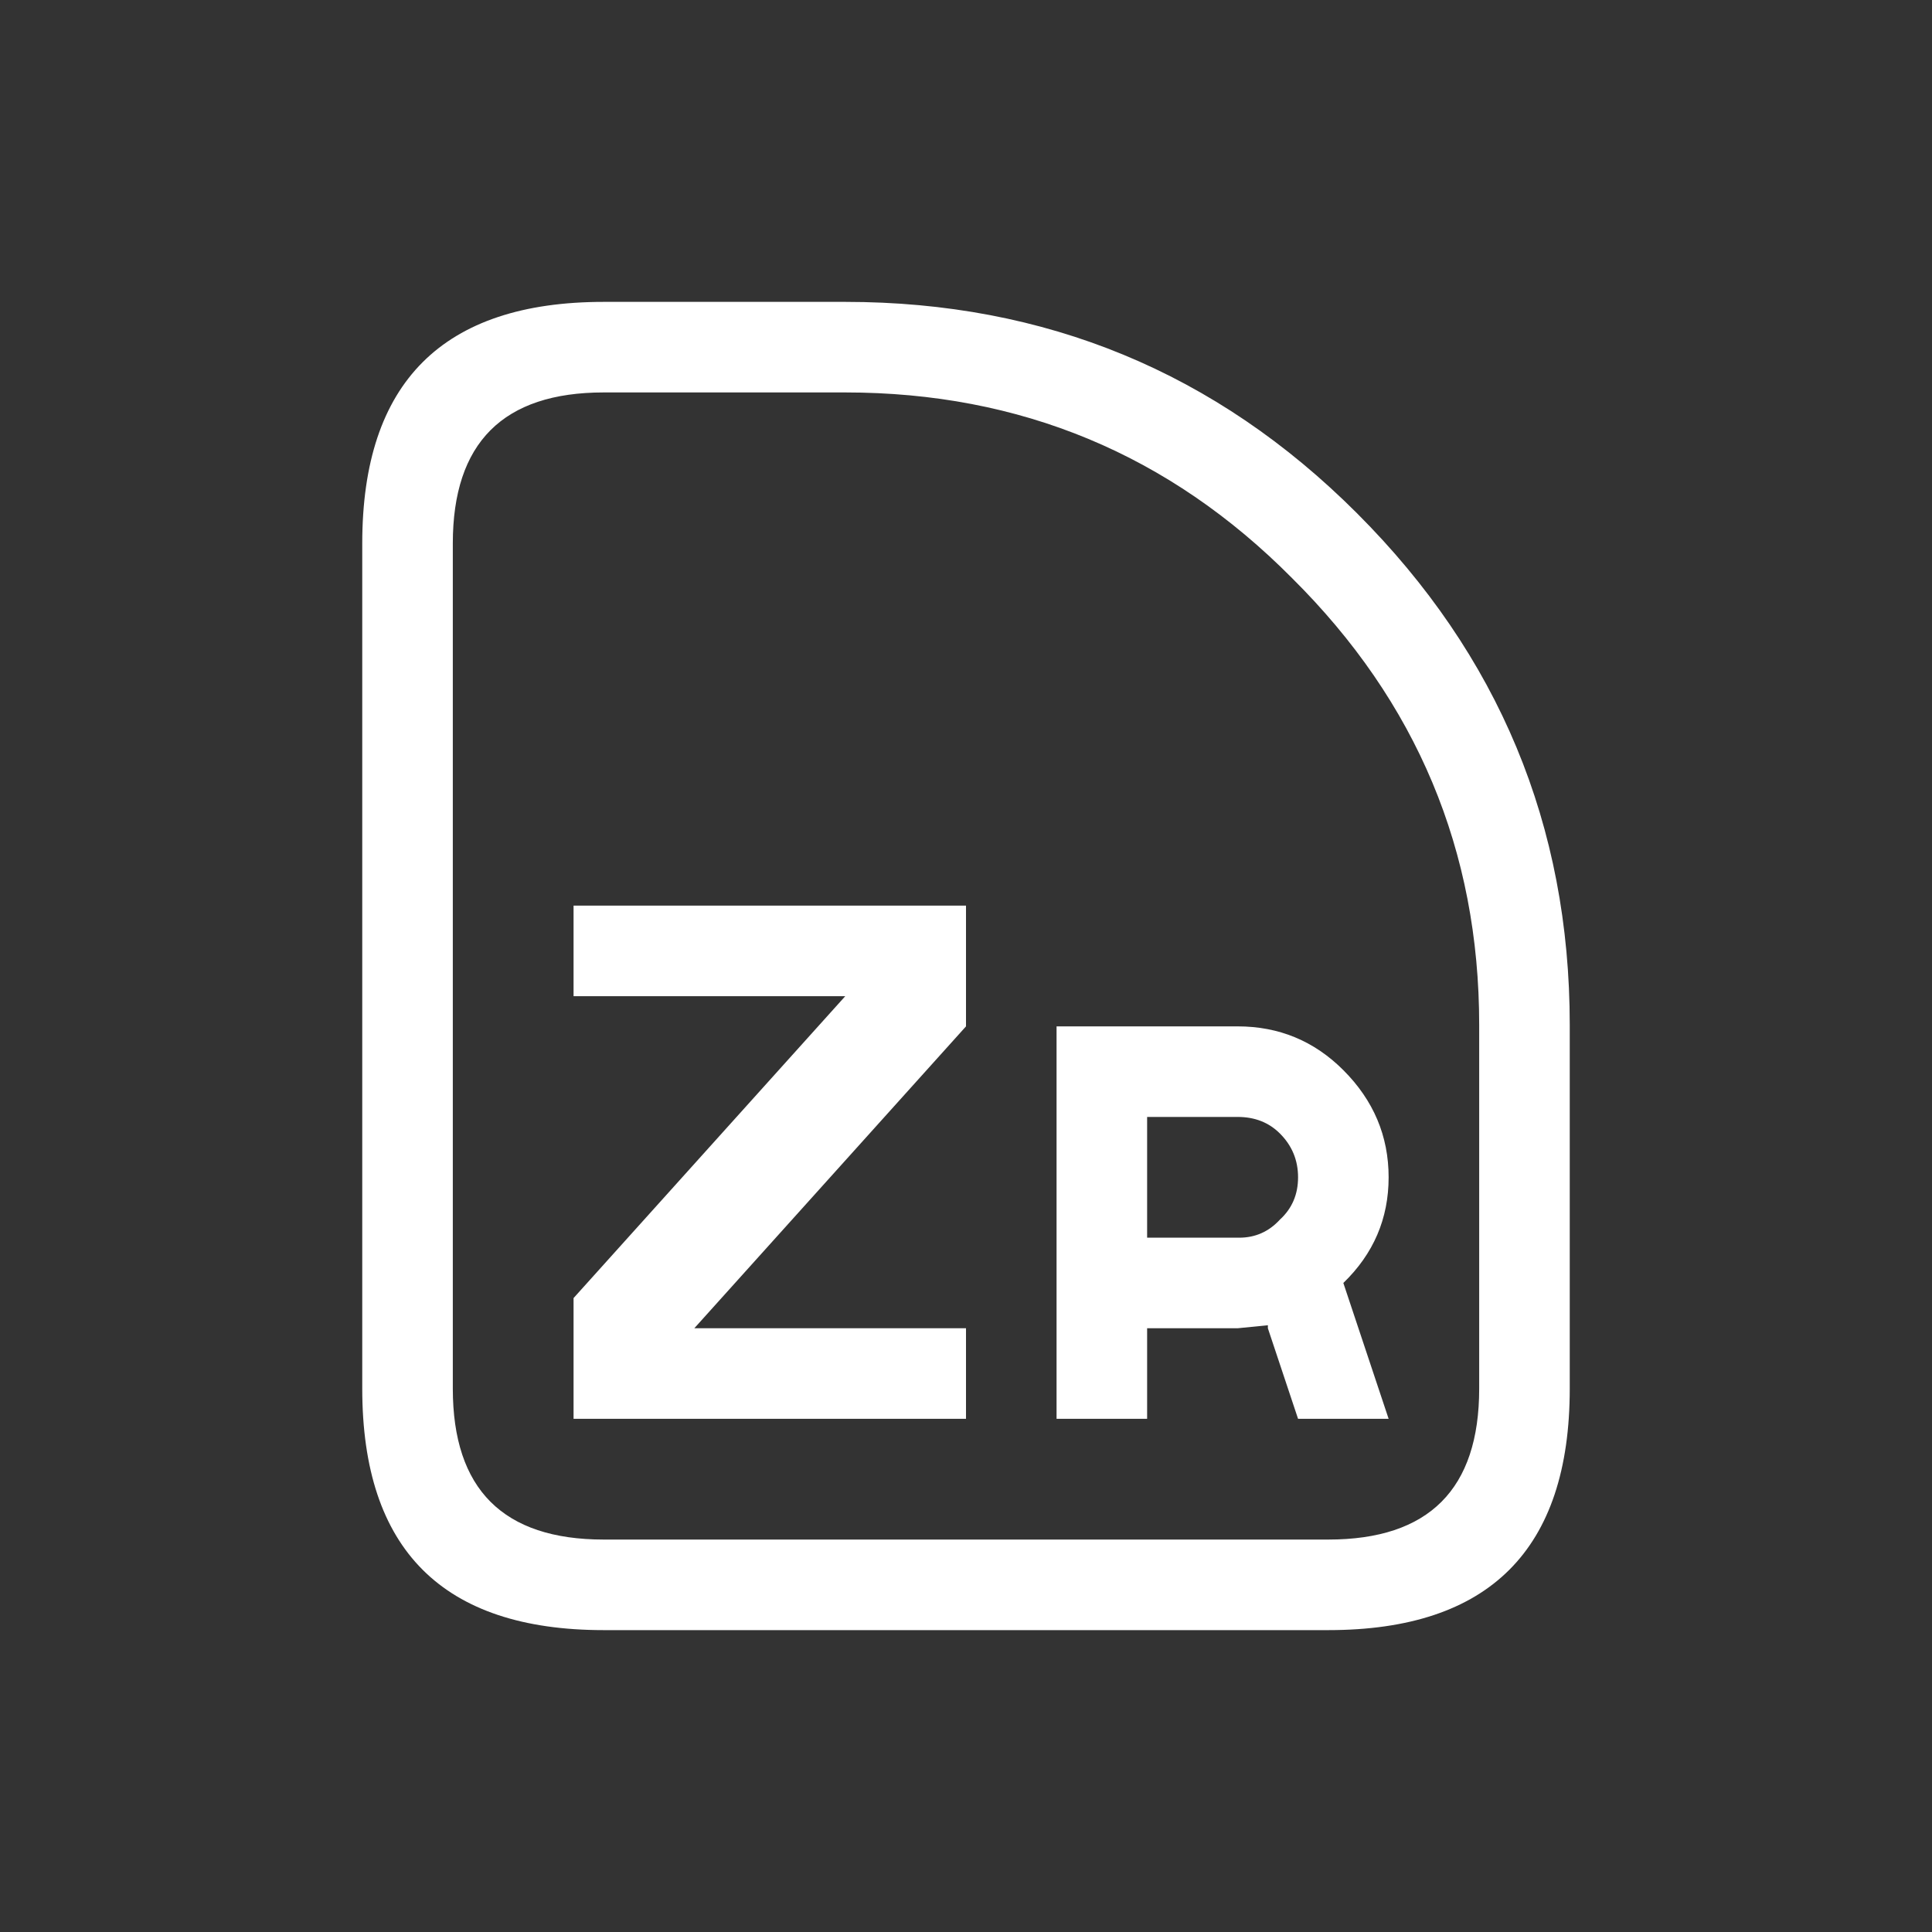 <svg width="64" height="64" xmlns="http://www.w3.org/2000/svg" xmlns:xlink="http://www.w3.org/1999/xlink">
  <rect width="100%" height="100%" fill="#333333" stroke="none"/>
  <defs/>
  <g>
    <path stroke="none" fill="#FFFFFF" d="M41 44 L38 44 38 47 35 47 35 34 41 34 Q43.05 34 44.5 35.45 46 36.95 46 39 46 41.05 44.5 42.5 L46 47 43 47 42 44 42 43.9 41 44 M38 41 L41.05 41 Q41.85 41 42.4 40.4 43 39.85 43 39 43 38.15 42.4 37.55 41.85 37 41 37 L38 37 38 41 M20 13 Q15 13 15 18 L15 46 Q15 51 20 51 L44 51 Q49 51 49 46 L49 33.95 Q49 25.3 42.8 19.15 36.7 13 28 13 L20 13 M20 10 L28 10 Q37.95 10 44.95 17 52 24.05 52 33.95 L52 46 Q52 54 44 54 L20 54 Q12 54 12 46 L12 18 Q12 10 20 10 M19 33 L19 30 32 30 32 34 23 44 32 44 32 47 19 47 19 43 28 33 19 33"/>
  </g>
</svg>